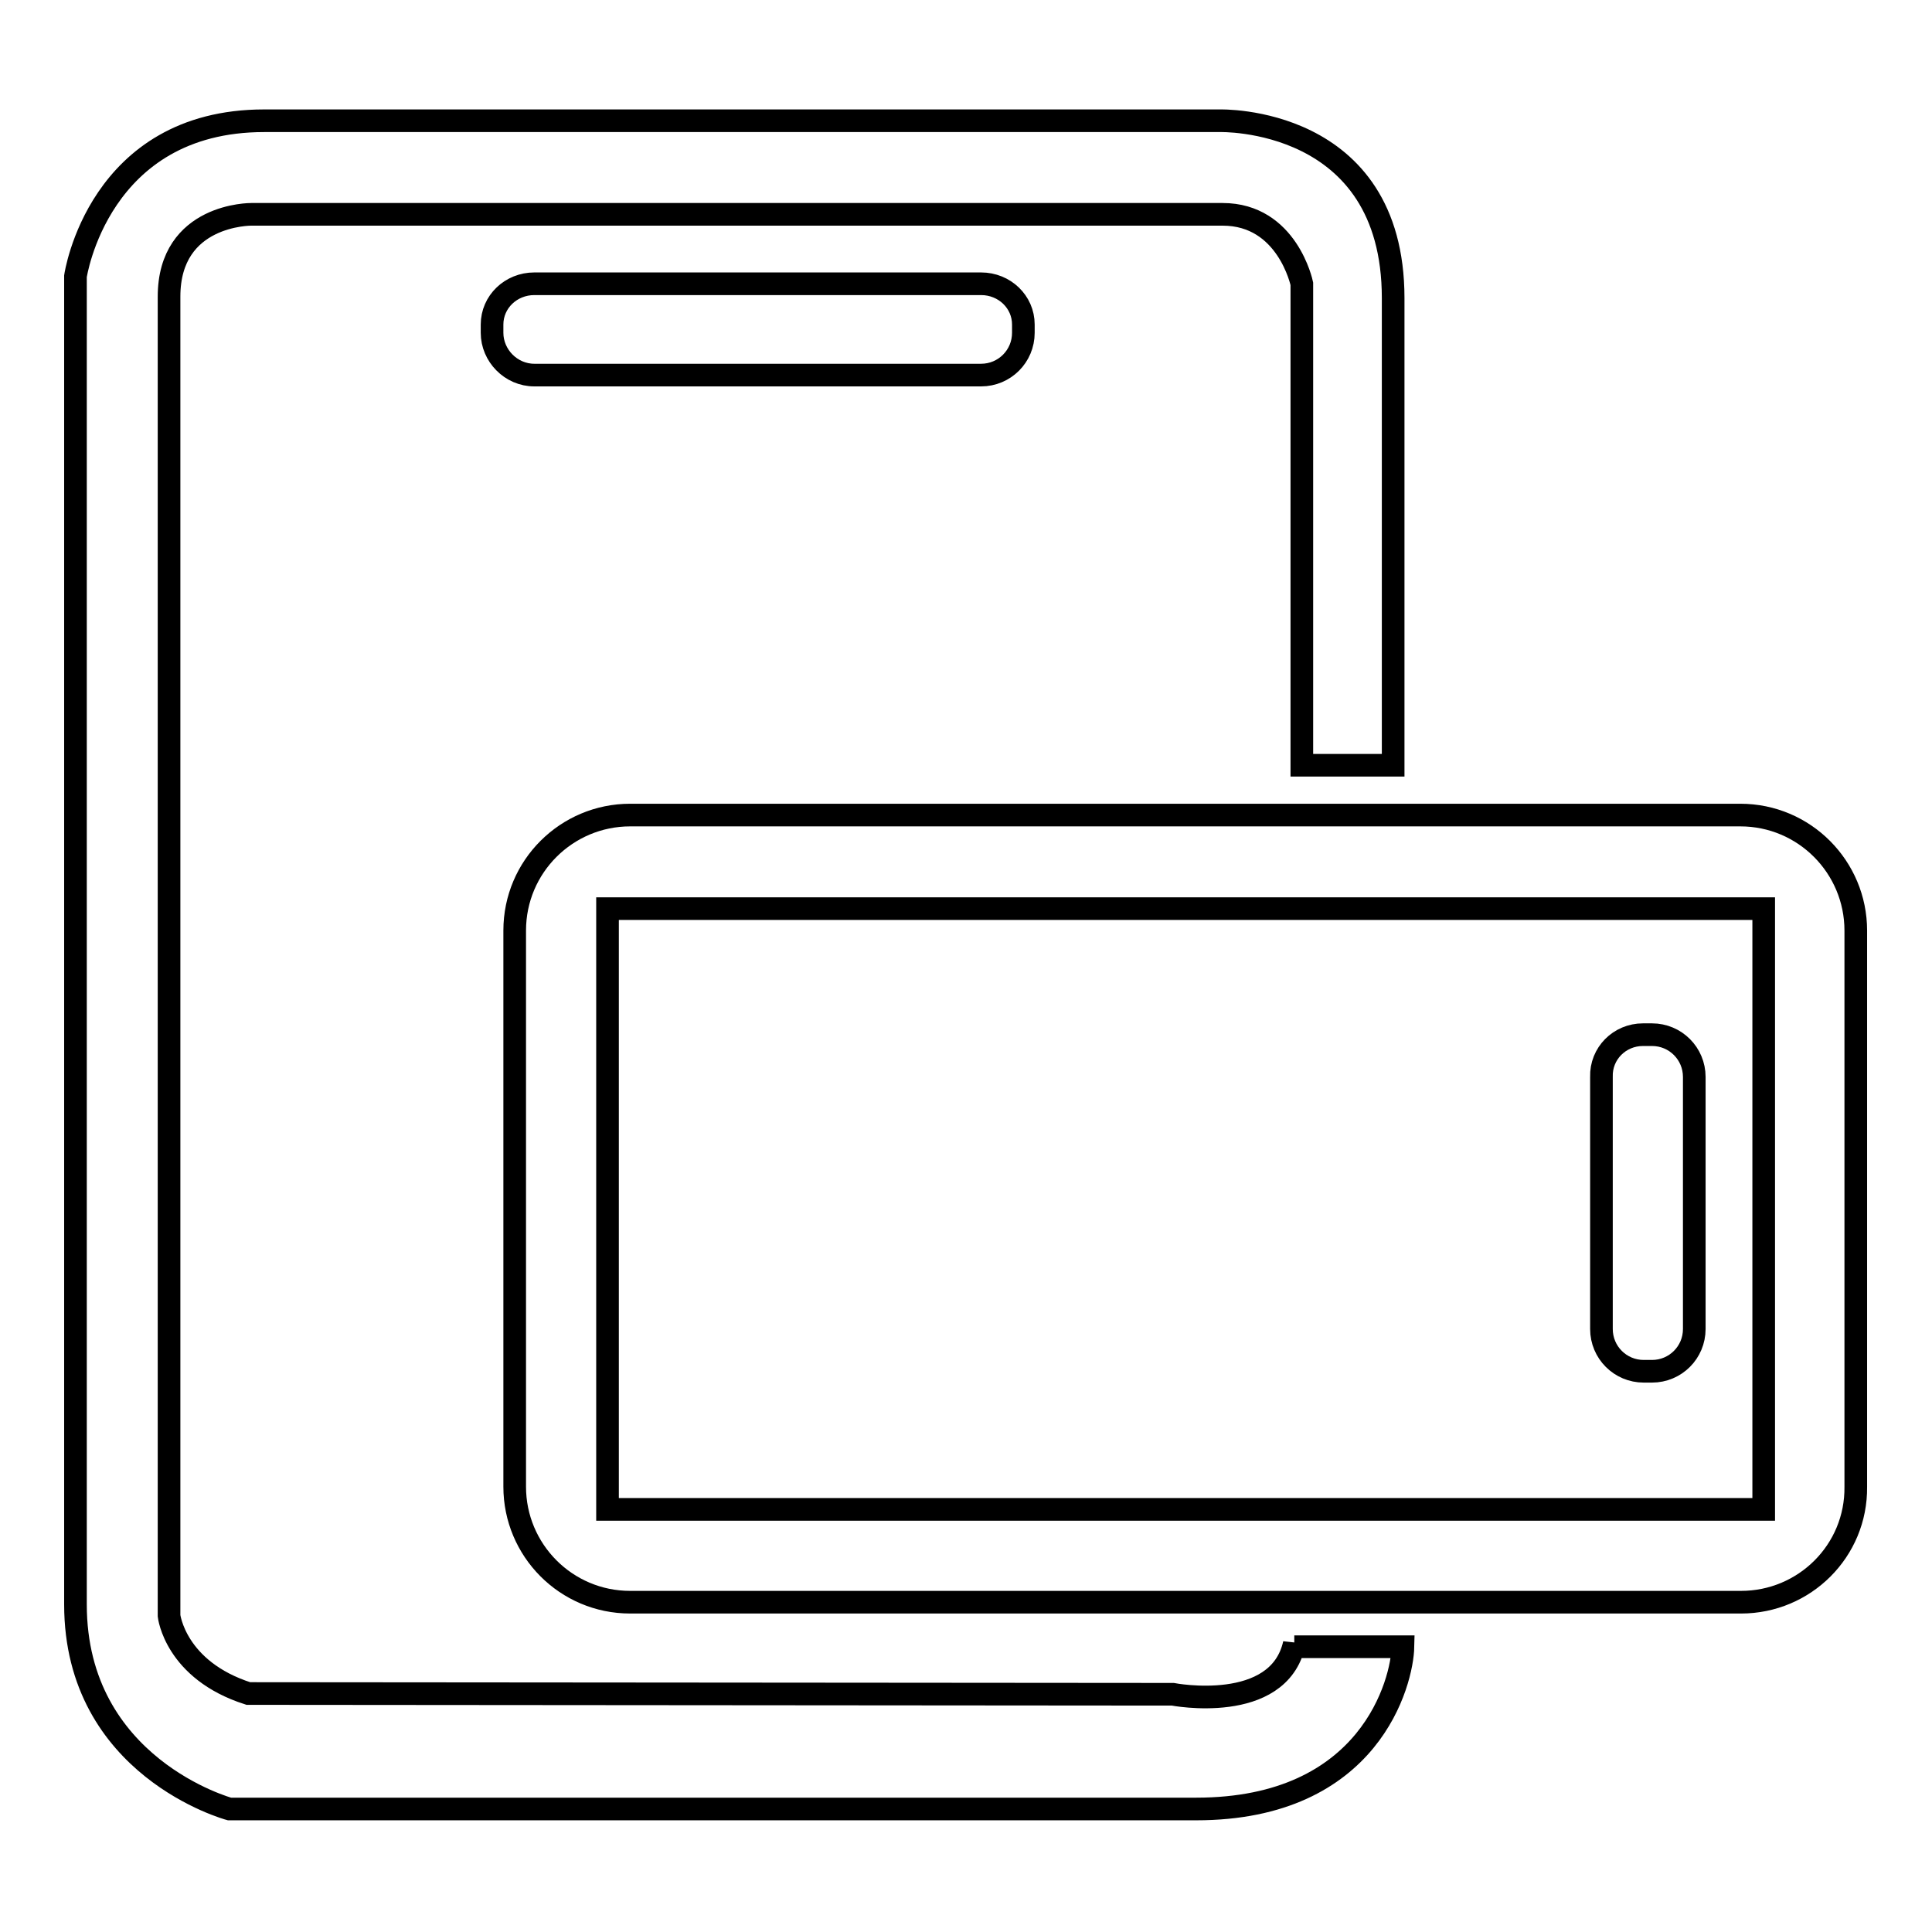<?xml version="1.0" encoding="utf-8"?>
<!-- Svg Vector Icons : http://www.onlinewebfonts.com/icon -->
<!DOCTYPE svg PUBLIC "-//W3C//DTD SVG 1.1//EN" "http://www.w3.org/Graphics/SVG/1.1/DTD/svg11.dtd">
<svg version="1.1" xmlns="http://www.w3.org/2000/svg" xmlns:xlink="http://www.w3.org/1999/xlink" x="0px" y="0px" viewBox="0 0 256 256" enable-background="new 0 0 256 256" xml:space="preserve">
<g> <path stroke-width="3" fill-opacity="0" stroke="#000000"  d="M230.7,212.3H83.5c-8.5,0-15.3-6.9-15.3-15.3v-73.7c0-8.5,6.9-15.3,15.3-15.3h147.1 c8.5,0,15.3,6.9,15.3,15.3V197C246,205.5,239.1,212.3,230.7,212.3C230.7,212.3,230.7,212.3,230.7,212.3L230.7,212.3z M233.7,120.4 H80.5V200h153.2L233.7,120.4L233.7,120.4L233.7,120.4z M217.7,137.1h1.2c3.1,0,5.6,2.5,5.6,5.6v33.4c0,3.1-2.5,5.6-5.6,5.6h-1.1 c-3.1,0-5.6-2.5-5.6-5.6v-33.4C212.1,139.6,214.6,137.1,217.7,137.1L217.7,137.1z M70.8,37.6H130c3.1,0,5.6,2.4,5.6,5.4v1.1 c0,3.1-2.5,5.6-5.6,5.6H70.8c-3.1,0-5.6-2.6-5.6-5.6v-1.1C65.2,40,67.7,37.6,70.8,37.6L70.8,37.6z M172.5,37.6 c0,0-1.9-9.2-10.5-9.2H33.3c0,0-10.9-0.1-10.9,10.9v174.8c0,0,0.8,7.2,10.5,10.3l122.5,0.1c0,0,14,2.7,16.1-6.7v0.4h14.4 c-0.1,4.6-4.3,21.5-27.4,21.5H30.4c0,0-20.4-5.5-20.4-27.1v-176c0,0,3-20.6,25-20.6h126.6c0,0,23-0.7,23,23.5v61.9h-12.1 L172.5,37.6L172.5,37.6L172.5,37.6z M185.8,218.4v-0.3V218.4z"/></g>
</svg>